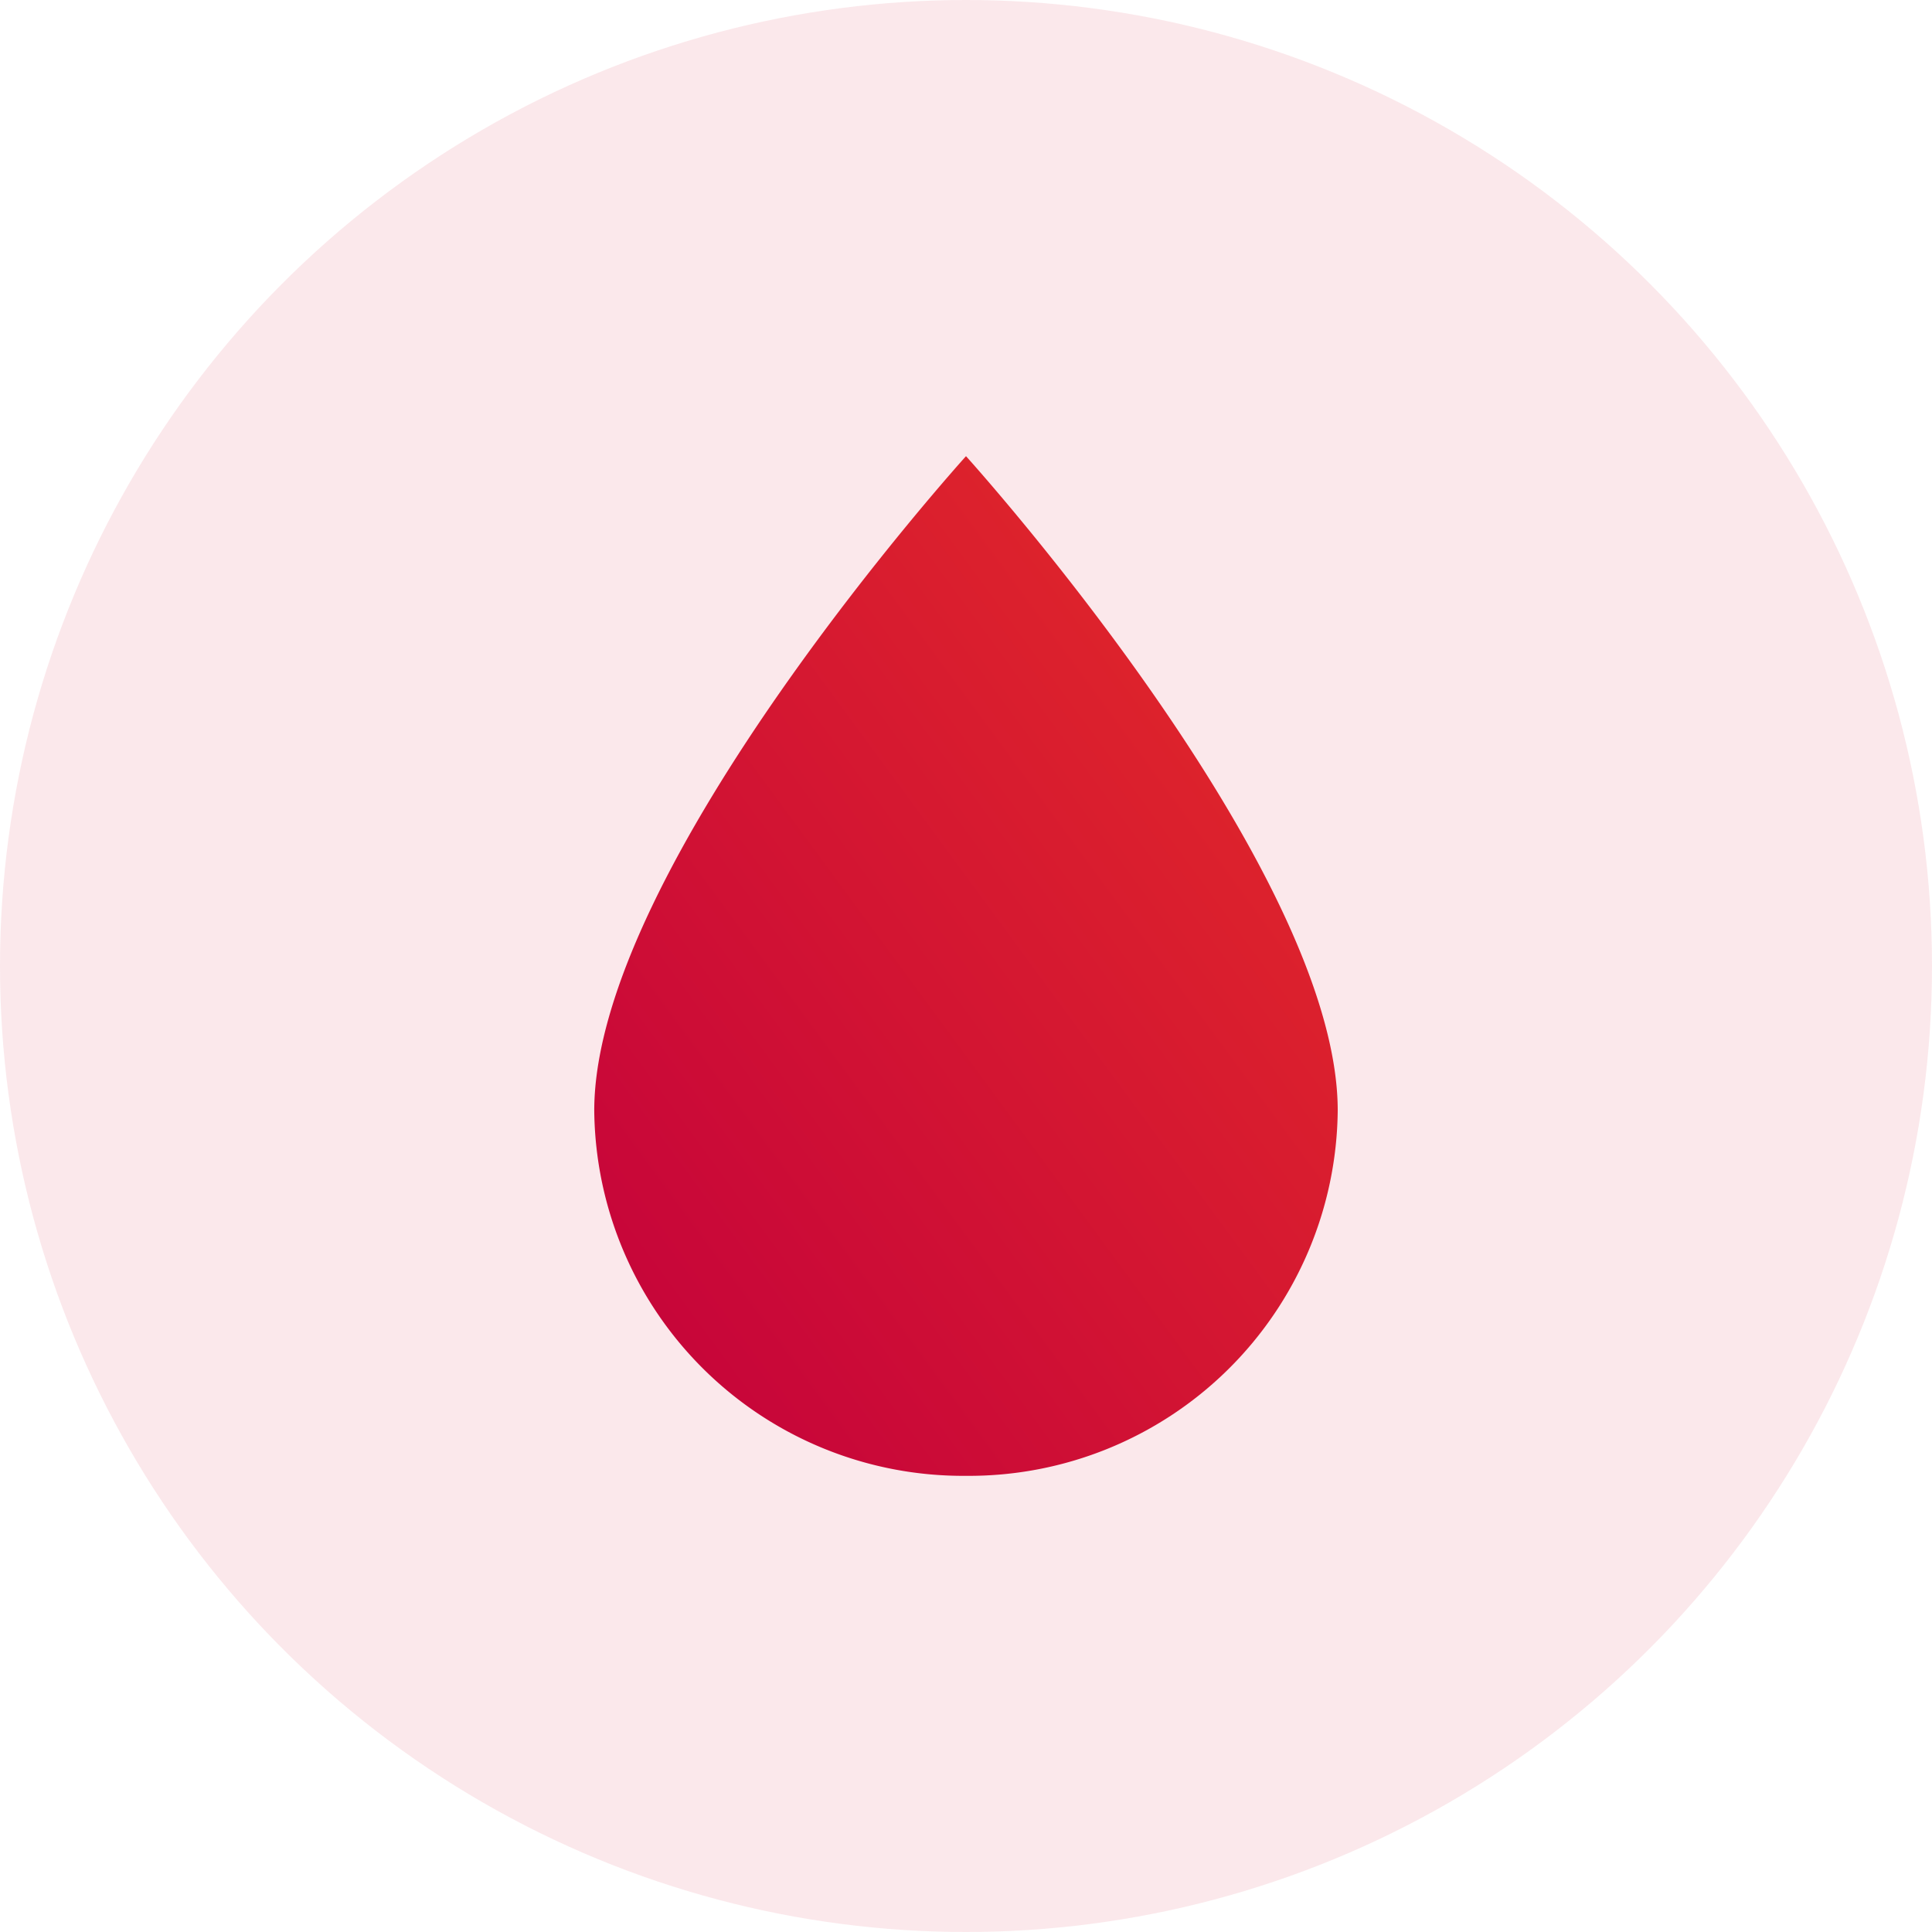 <svg xmlns="http://www.w3.org/2000/svg" xmlns:xlink="http://www.w3.org/1999/xlink" width="72" height="72" viewBox="0 0 72 72"><defs><linearGradient id="a" x1="1" x2="0" y2="1" gradientUnits="objectBoundingBox"><stop offset="0" stop-color="#e52d27"/><stop offset="1" stop-color="#c3003c"/></linearGradient></defs><g transform="translate(-210 -2887)"><circle cx="36" cy="36" r="36" transform="translate(210 2887)" fill="#d31532" opacity="0.1"/><g transform="translate(225 2902)"><rect width="42" height="42" fill="none"/><path d="M19.854,41.25A13.745,13.745,0,0,1,6,27.638C6,18.563,19.854,3.25,19.854,3.25S33.707,18.563,33.707,27.638A13.745,13.745,0,0,1,19.854,41.25Z" transform="translate(1.146 -1.25)" fill="url(#a)"/></g></g></svg>